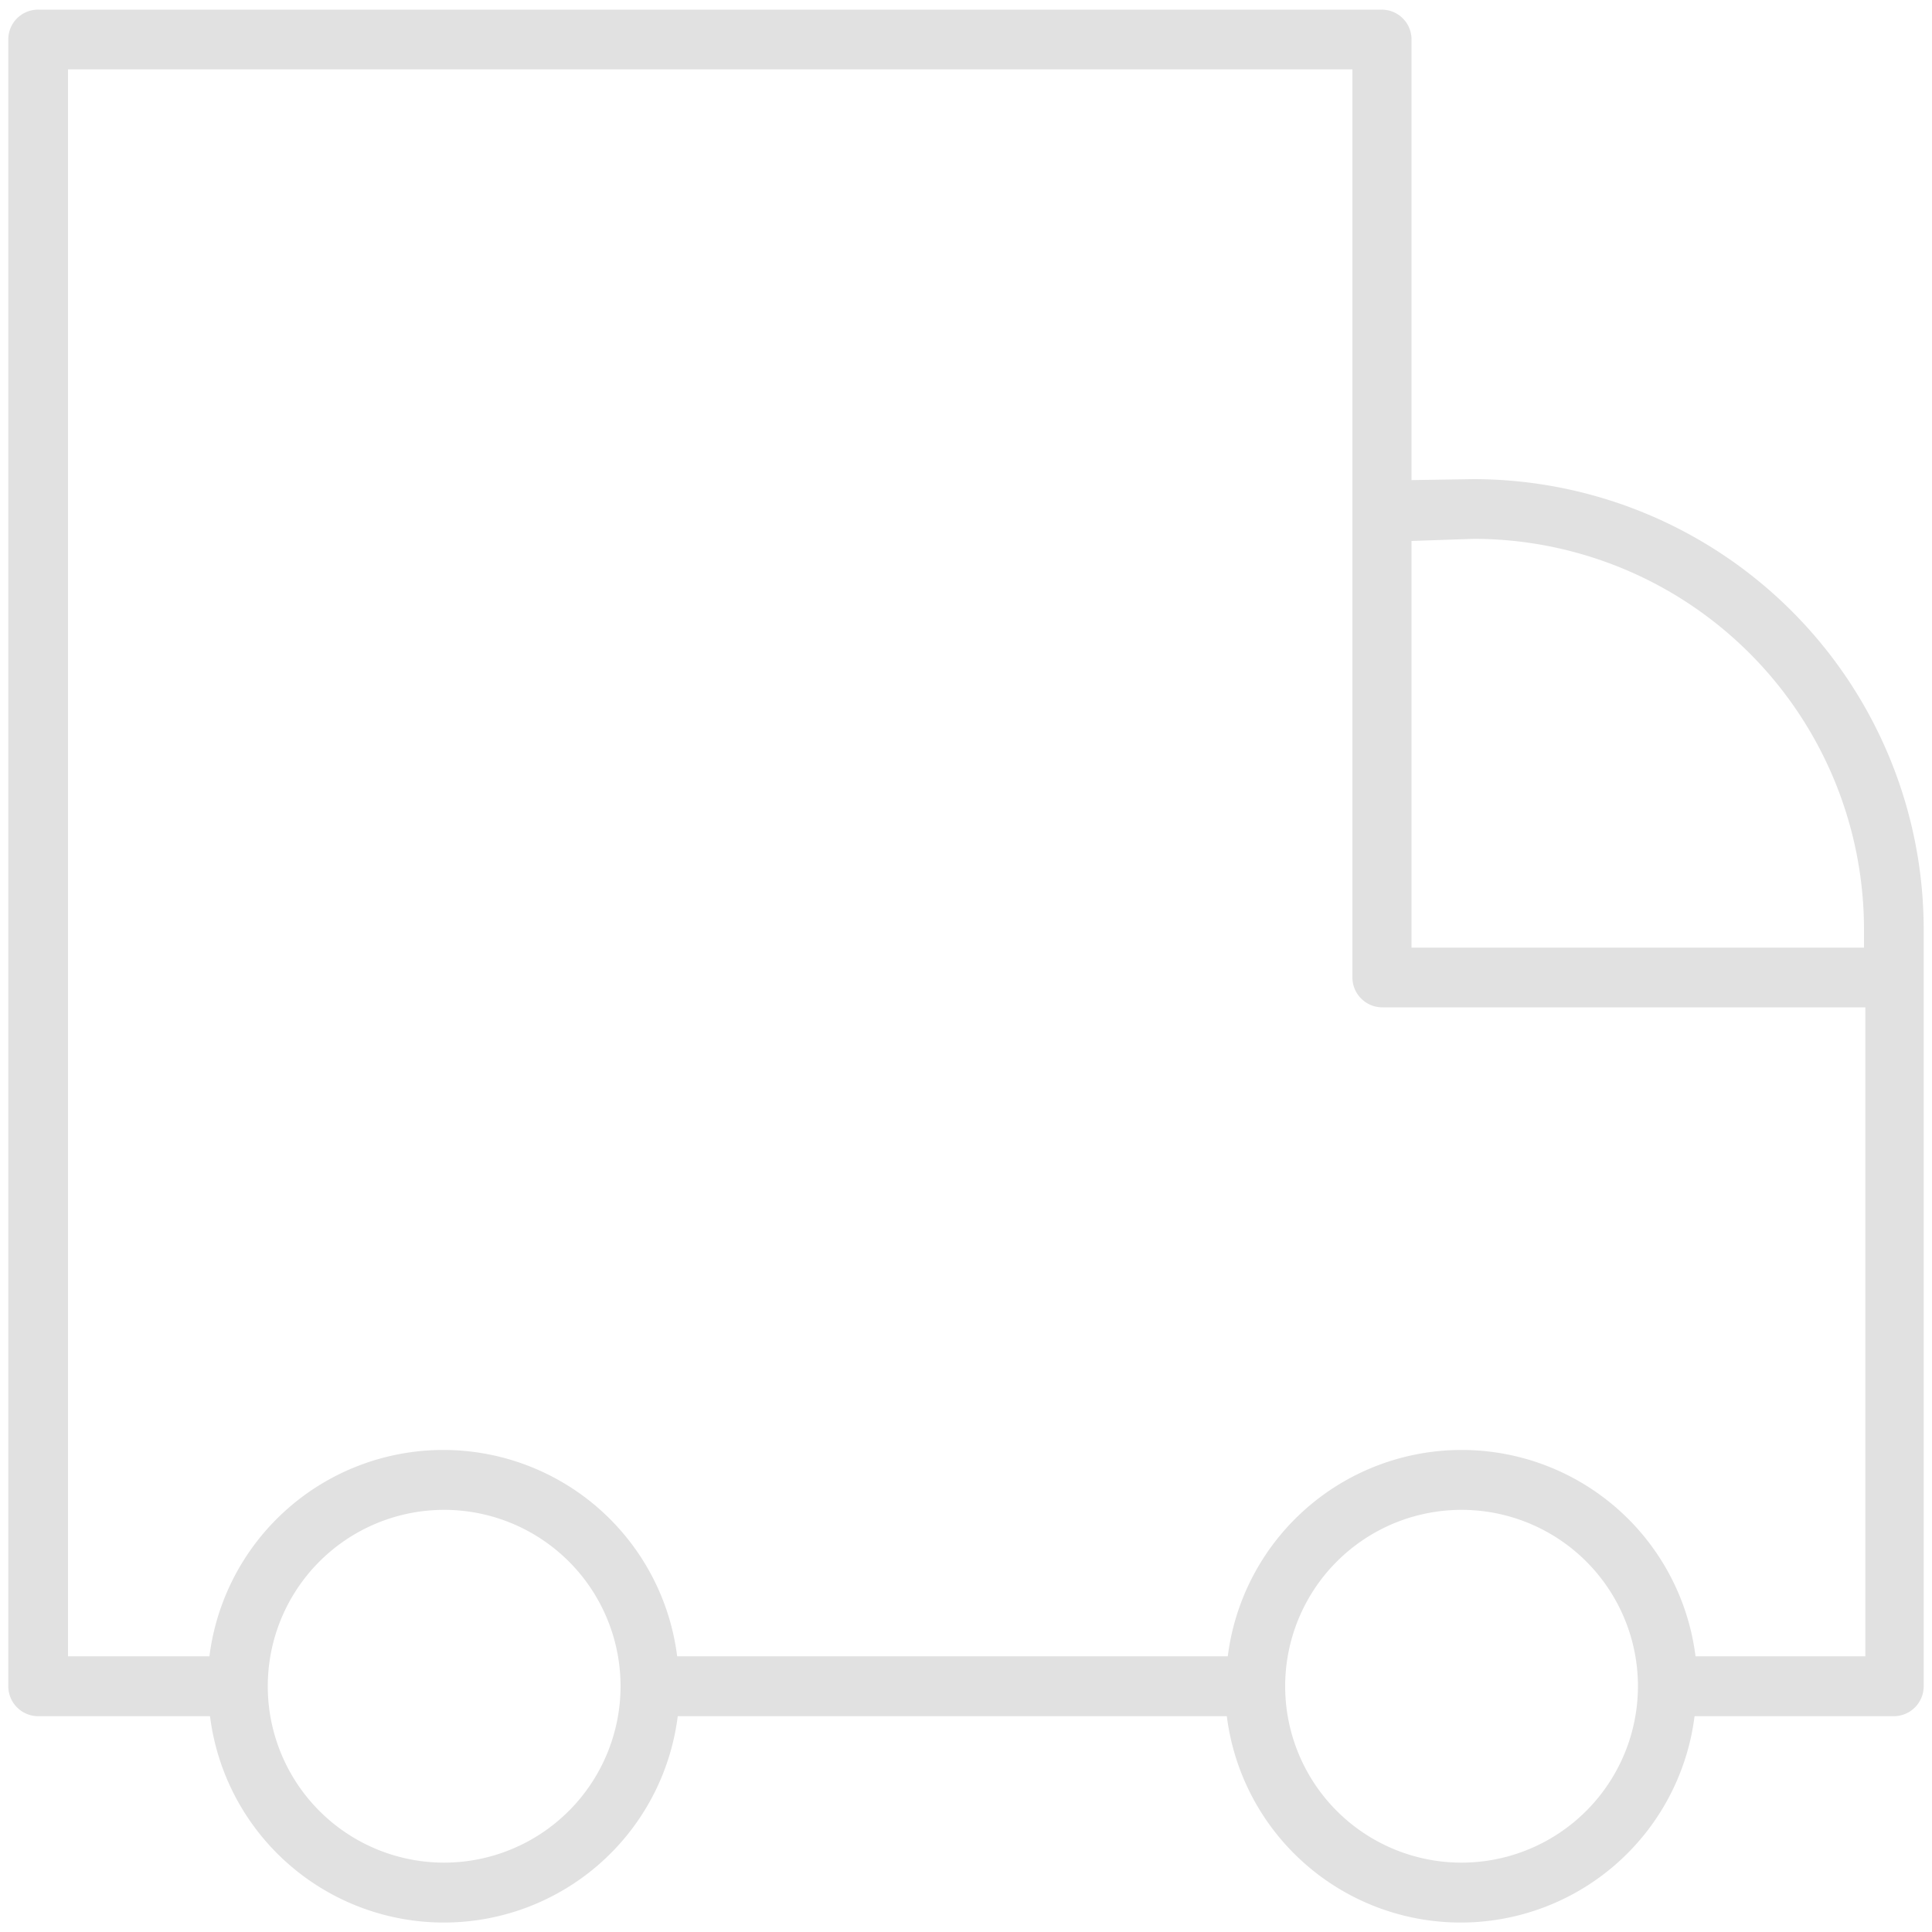 <svg viewBox="0 0 100 100" xmlns="http://www.w3.org/2000/svg" data-name="Layer 1" id="Layer_1"><defs><style>.cls-1{fill:#e1e1e1;}</style></defs><path d="M99.57,87.28V48.1a23.32,23.32,0,0,0-23.3-23.3l-3.21.05V2A1.54,1.54,0,0,0,71.52.5H2A1.54,1.54,0,0,0,.43,2V87.28A1.55,1.55,0,0,0,2,88.83h8.87a12.2,12.2,0,0,0,24.21,0H63.5a12.2,12.2,0,0,0,24.21,0H98A1.55,1.55,0,0,0,99.57,87.28ZM76.3,27.89A20.22,20.22,0,0,1,96.48,48.1v.95H73.06V28ZM23,96.41a9.13,9.13,0,1,1,9.12-9.13A9.14,9.14,0,0,1,23,96.41Zm52.66,0a9.13,9.13,0,1,1,9.12-9.13A9.14,9.14,0,0,1,75.61,96.41Zm12.1-10.68a12.2,12.2,0,0,0-24.21,0H35.05a12.2,12.2,0,0,0-24.21,0H3.52V3.59H70v47a1.55,1.55,0,0,0,1.55,1.55h25V85.73Z" class="cls-1"></path></svg>